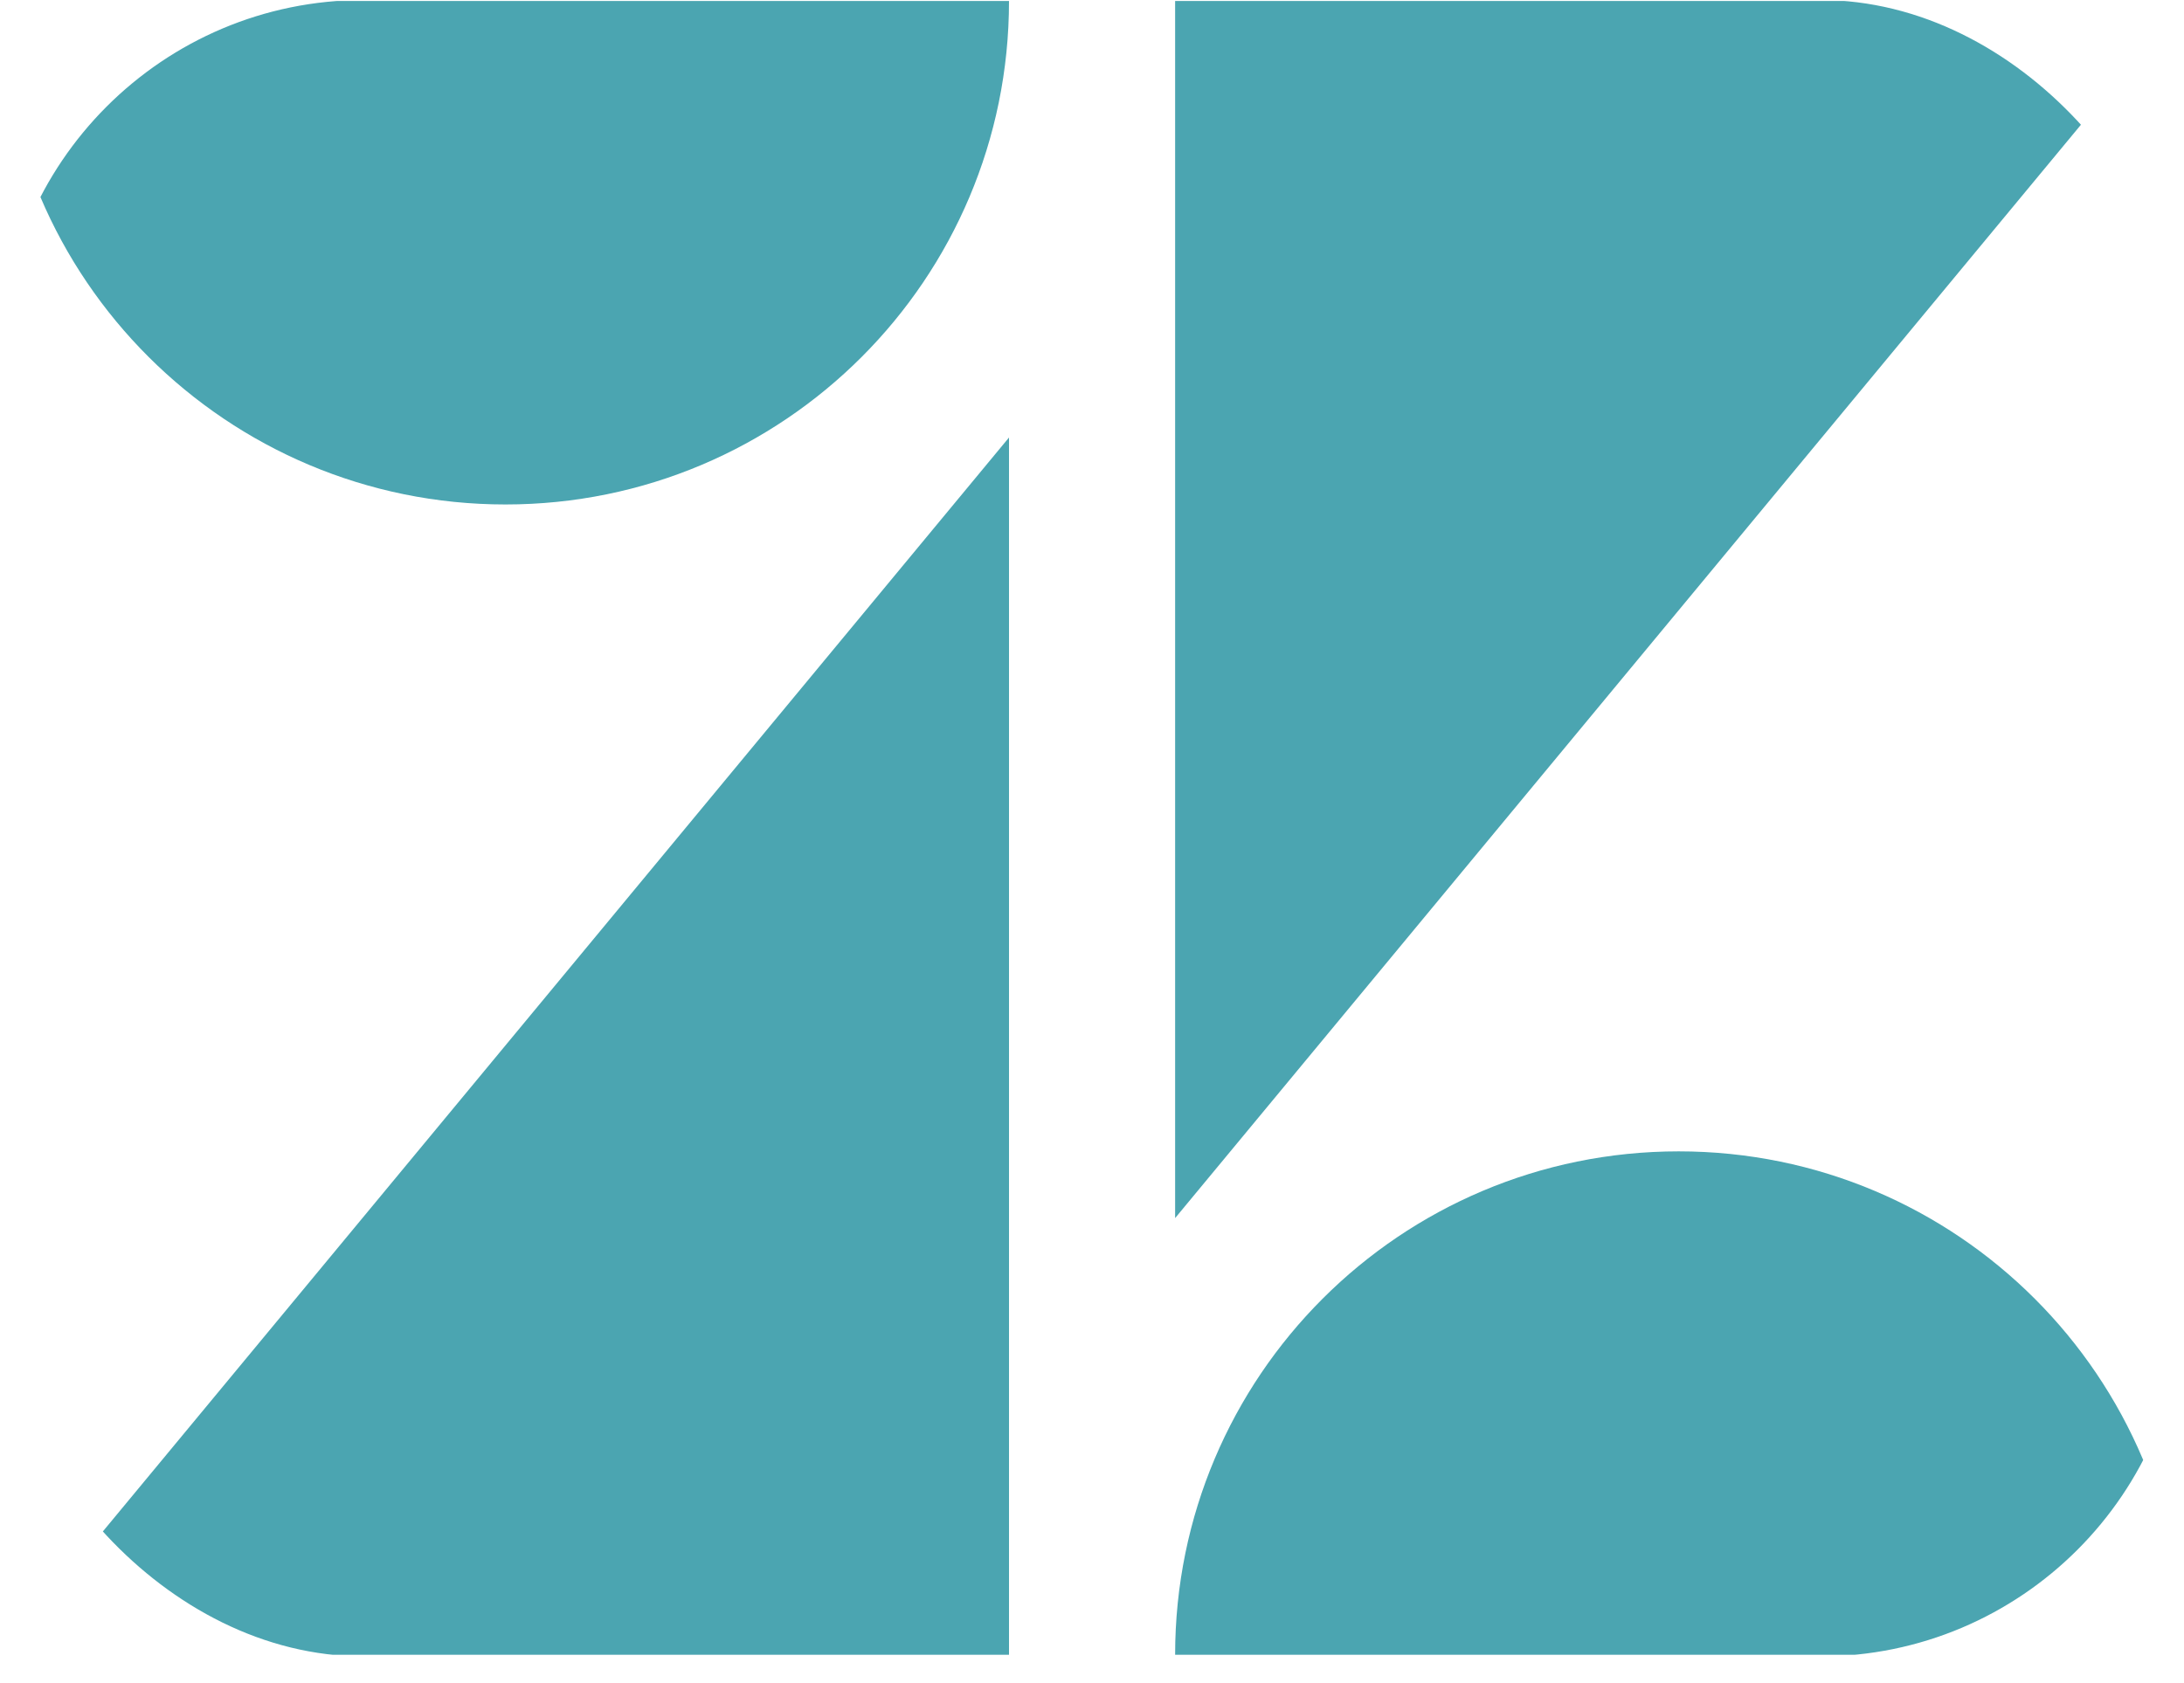 <svg width="48" height="37" viewBox="0 0 48 37" fill="none" xmlns="http://www.w3.org/2000/svg">
<g clip-path="url(#clip0_3169_2870)">
<path d="M22.176 9.618V36.378H0.015L22.176 9.618ZM22.176 0.022C22.176 6.138 17.224 11.09 11.109 11.09C4.994 11.09 0.015 6.138 0.015 0.022H22.176ZM25.827 36.378C25.827 30.263 30.779 25.311 36.894 25.311C43.009 25.311 47.961 30.263 47.961 36.378H25.827ZM25.827 26.778V0.022H47.988L25.827 26.778ZM38.223 59.251C39.359 59.273 40.473 58.848 41.305 58.065L42.821 59.703C41.824 60.745 40.428 61.505 38.245 61.505C34.523 61.505 32.13 59.041 32.13 55.699C32.058 52.545 34.572 49.964 37.699 49.892H37.887C41.587 49.892 43.671 52.688 43.479 56.598H34.778C35.091 58.231 36.232 59.278 38.223 59.251ZM40.875 54.773C40.638 53.256 39.739 52.142 37.936 52.142C36.254 52.142 35.091 53.091 34.782 54.773H40.875ZM-19.02 59.135L-12.314 52.308H-18.854V50.174H-9.209V52.353L-15.915 59.179H-9.111V61.313H-19.02V59.135ZM-1.573 59.251C-0.437 59.273 0.677 58.848 1.482 58.065L2.999 59.703C2.001 60.745 0.605 61.505 -1.578 61.505C-5.299 61.505 -7.693 59.041 -7.693 55.699C-7.764 52.545 -5.25 49.964 -2.123 49.892H-1.935C1.764 49.892 3.849 52.688 3.656 56.598H-5.013C-4.705 58.231 -3.564 59.278 -1.573 59.251ZM1.08 54.773C0.843 53.256 -0.057 52.142 -1.859 52.142C-3.541 52.142 -4.705 53.091 -5.013 54.773H1.08ZM18.195 55.721C18.195 52.165 20.848 49.937 23.787 49.937C25.209 49.915 26.56 50.528 27.509 51.597V45.03H29.88V61.291H27.509V59.752C26.583 60.866 25.209 61.528 23.764 61.505C20.919 61.505 18.195 59.251 18.195 55.721ZM27.625 55.694C27.576 53.753 25.943 52.21 23.997 52.259C22.056 52.308 20.512 53.941 20.561 55.887C20.611 57.806 22.172 59.322 24.091 59.322C26.135 59.322 27.625 57.712 27.625 55.694ZM45.049 58.92L47.205 57.806C47.773 58.848 48.887 59.465 50.073 59.443C51.424 59.443 52.113 58.754 52.113 57.976C52.113 57.077 50.811 56.884 49.411 56.602C47.514 56.2 45.546 55.583 45.546 53.283C45.546 51.53 47.228 49.892 49.858 49.919C51.943 49.919 53.486 50.747 54.363 52.075L52.372 53.167C51.804 52.339 50.856 51.865 49.858 51.888C48.579 51.888 47.939 52.505 47.939 53.216C47.939 54.021 48.959 54.236 50.569 54.59C52.394 54.992 54.479 55.587 54.479 57.909C54.479 59.448 53.128 61.51 49.952 61.487C47.63 61.505 45.997 60.579 45.049 58.92ZM60.903 56.339L59.029 58.401V61.291H56.658V45.03H59.029V55.672L64.052 50.147H66.942L62.581 54.912L67.058 61.286H64.379L60.903 56.339ZM11.033 49.915C8.21 49.915 5.844 51.74 5.844 54.773V61.291H8.259V55.081C8.259 53.256 9.302 52.165 11.105 52.165C12.907 52.165 13.784 53.256 13.784 55.081V61.291H16.177V54.773C16.204 51.74 13.833 49.915 11.033 49.915Z" fill="#4BA5B1"/>
</g>
<defs>
<clipPath id="clip0_3169_2870">
<rect width="48" height="36.414" rx="8" fill="white"/>
</clipPath>
</defs>
</svg>
